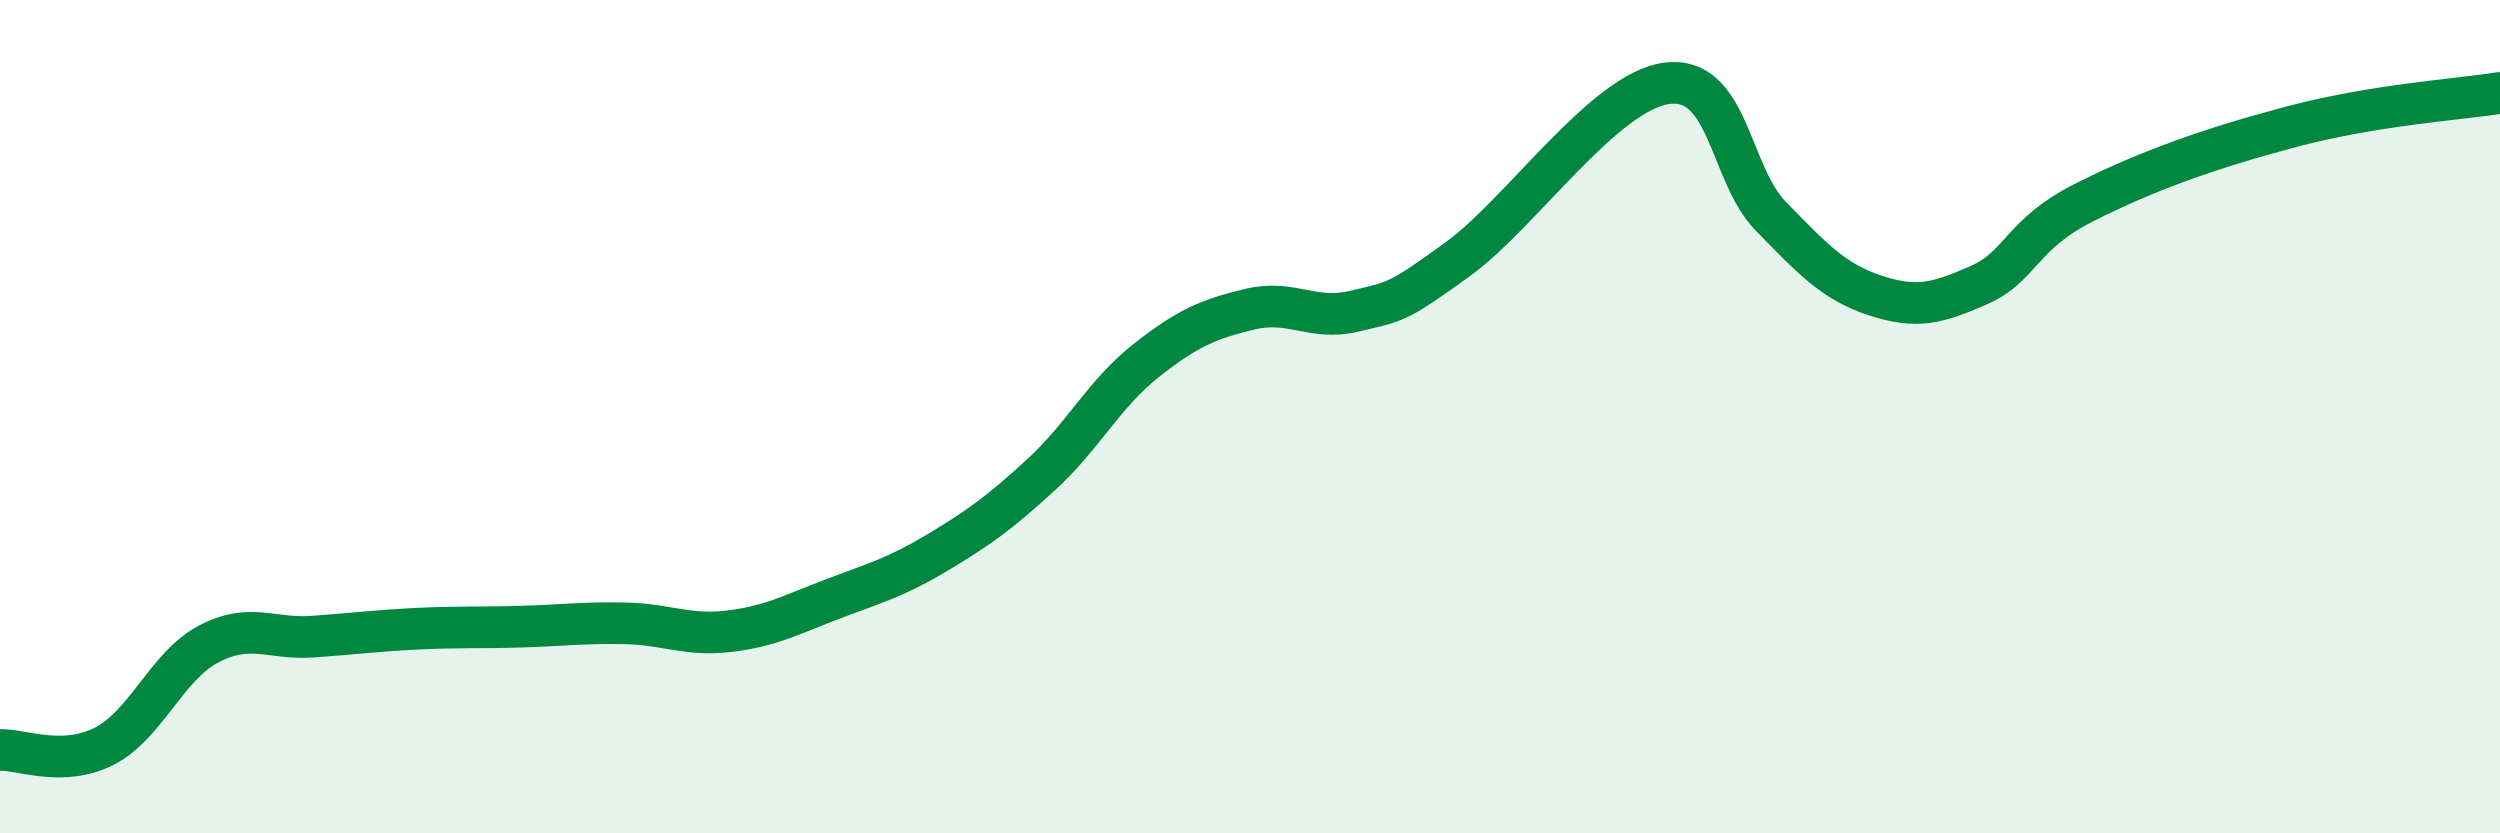 
    <svg width="60" height="20" viewBox="0 0 60 20" xmlns="http://www.w3.org/2000/svg">
      <path
        d="M 0,18 C 0.5,17.98 1.5,18.42 2.5,17.91 C 3.5,17.4 4,15.99 5,15.46 C 6,14.93 6.5,15.35 7.5,15.28 C 8.5,15.21 9,15.14 10,15.09 C 11,15.04 11.5,15.07 12.5,15.04 C 13.5,15.01 14,14.94 15,14.96 C 16,14.98 16.5,15.27 17.5,15.15 C 18.5,15.03 19,14.75 20,14.37 C 21,13.99 21.5,13.86 22.5,13.26 C 23.5,12.66 24,12.3 25,11.38 C 26,10.46 26.5,9.45 27.5,8.66 C 28.5,7.87 29,7.66 30,7.42 C 31,7.18 31.5,7.71 32.5,7.47 C 33.5,7.23 33.5,7.3 35,6.21 C 36.5,5.12 38.5,2.2 40,2 C 41.5,1.8 41.5,4.17 42.5,5.19 C 43.5,6.21 44,6.76 45,7.09 C 46,7.42 46.5,7.28 47.5,6.84 C 48.5,6.4 48.5,5.63 50,4.87 C 51.5,4.11 53,3.57 55,3.04 C 57,2.51 59,2.39 60,2.23L60 20L0 20Z"
        fill="#008740"
        opacity="0.1"
        stroke-linecap="round"
        stroke-linejoin="round"
      />
      <path
        d="M 0,18 C 0.5,17.98 1.5,18.42 2.5,17.91 C 3.5,17.4 4,15.99 5,15.46 C 6,14.93 6.5,15.35 7.5,15.28 C 8.5,15.21 9,15.14 10,15.09 C 11,15.04 11.5,15.07 12.5,15.04 C 13.5,15.01 14,14.94 15,14.96 C 16,14.98 16.5,15.27 17.5,15.15 C 18.5,15.03 19,14.75 20,14.37 C 21,13.99 21.5,13.86 22.5,13.26 C 23.5,12.66 24,12.3 25,11.38 C 26,10.46 26.5,9.45 27.5,8.66 C 28.5,7.87 29,7.66 30,7.42 C 31,7.18 31.5,7.71 32.5,7.47 C 33.5,7.23 33.5,7.3 35,6.21 C 36.5,5.12 38.5,2.2 40,2 C 41.5,1.8 41.5,4.17 42.5,5.19 C 43.5,6.21 44,6.76 45,7.09 C 46,7.42 46.5,7.28 47.5,6.84 C 48.5,6.4 48.5,5.63 50,4.87 C 51.5,4.11 53,3.57 55,3.04 C 57,2.51 59,2.39 60,2.23"
        stroke="#008740"
        stroke-width="1"
        fill="none"
        stroke-linecap="round"
        stroke-linejoin="round"
      />
    </svg>
  